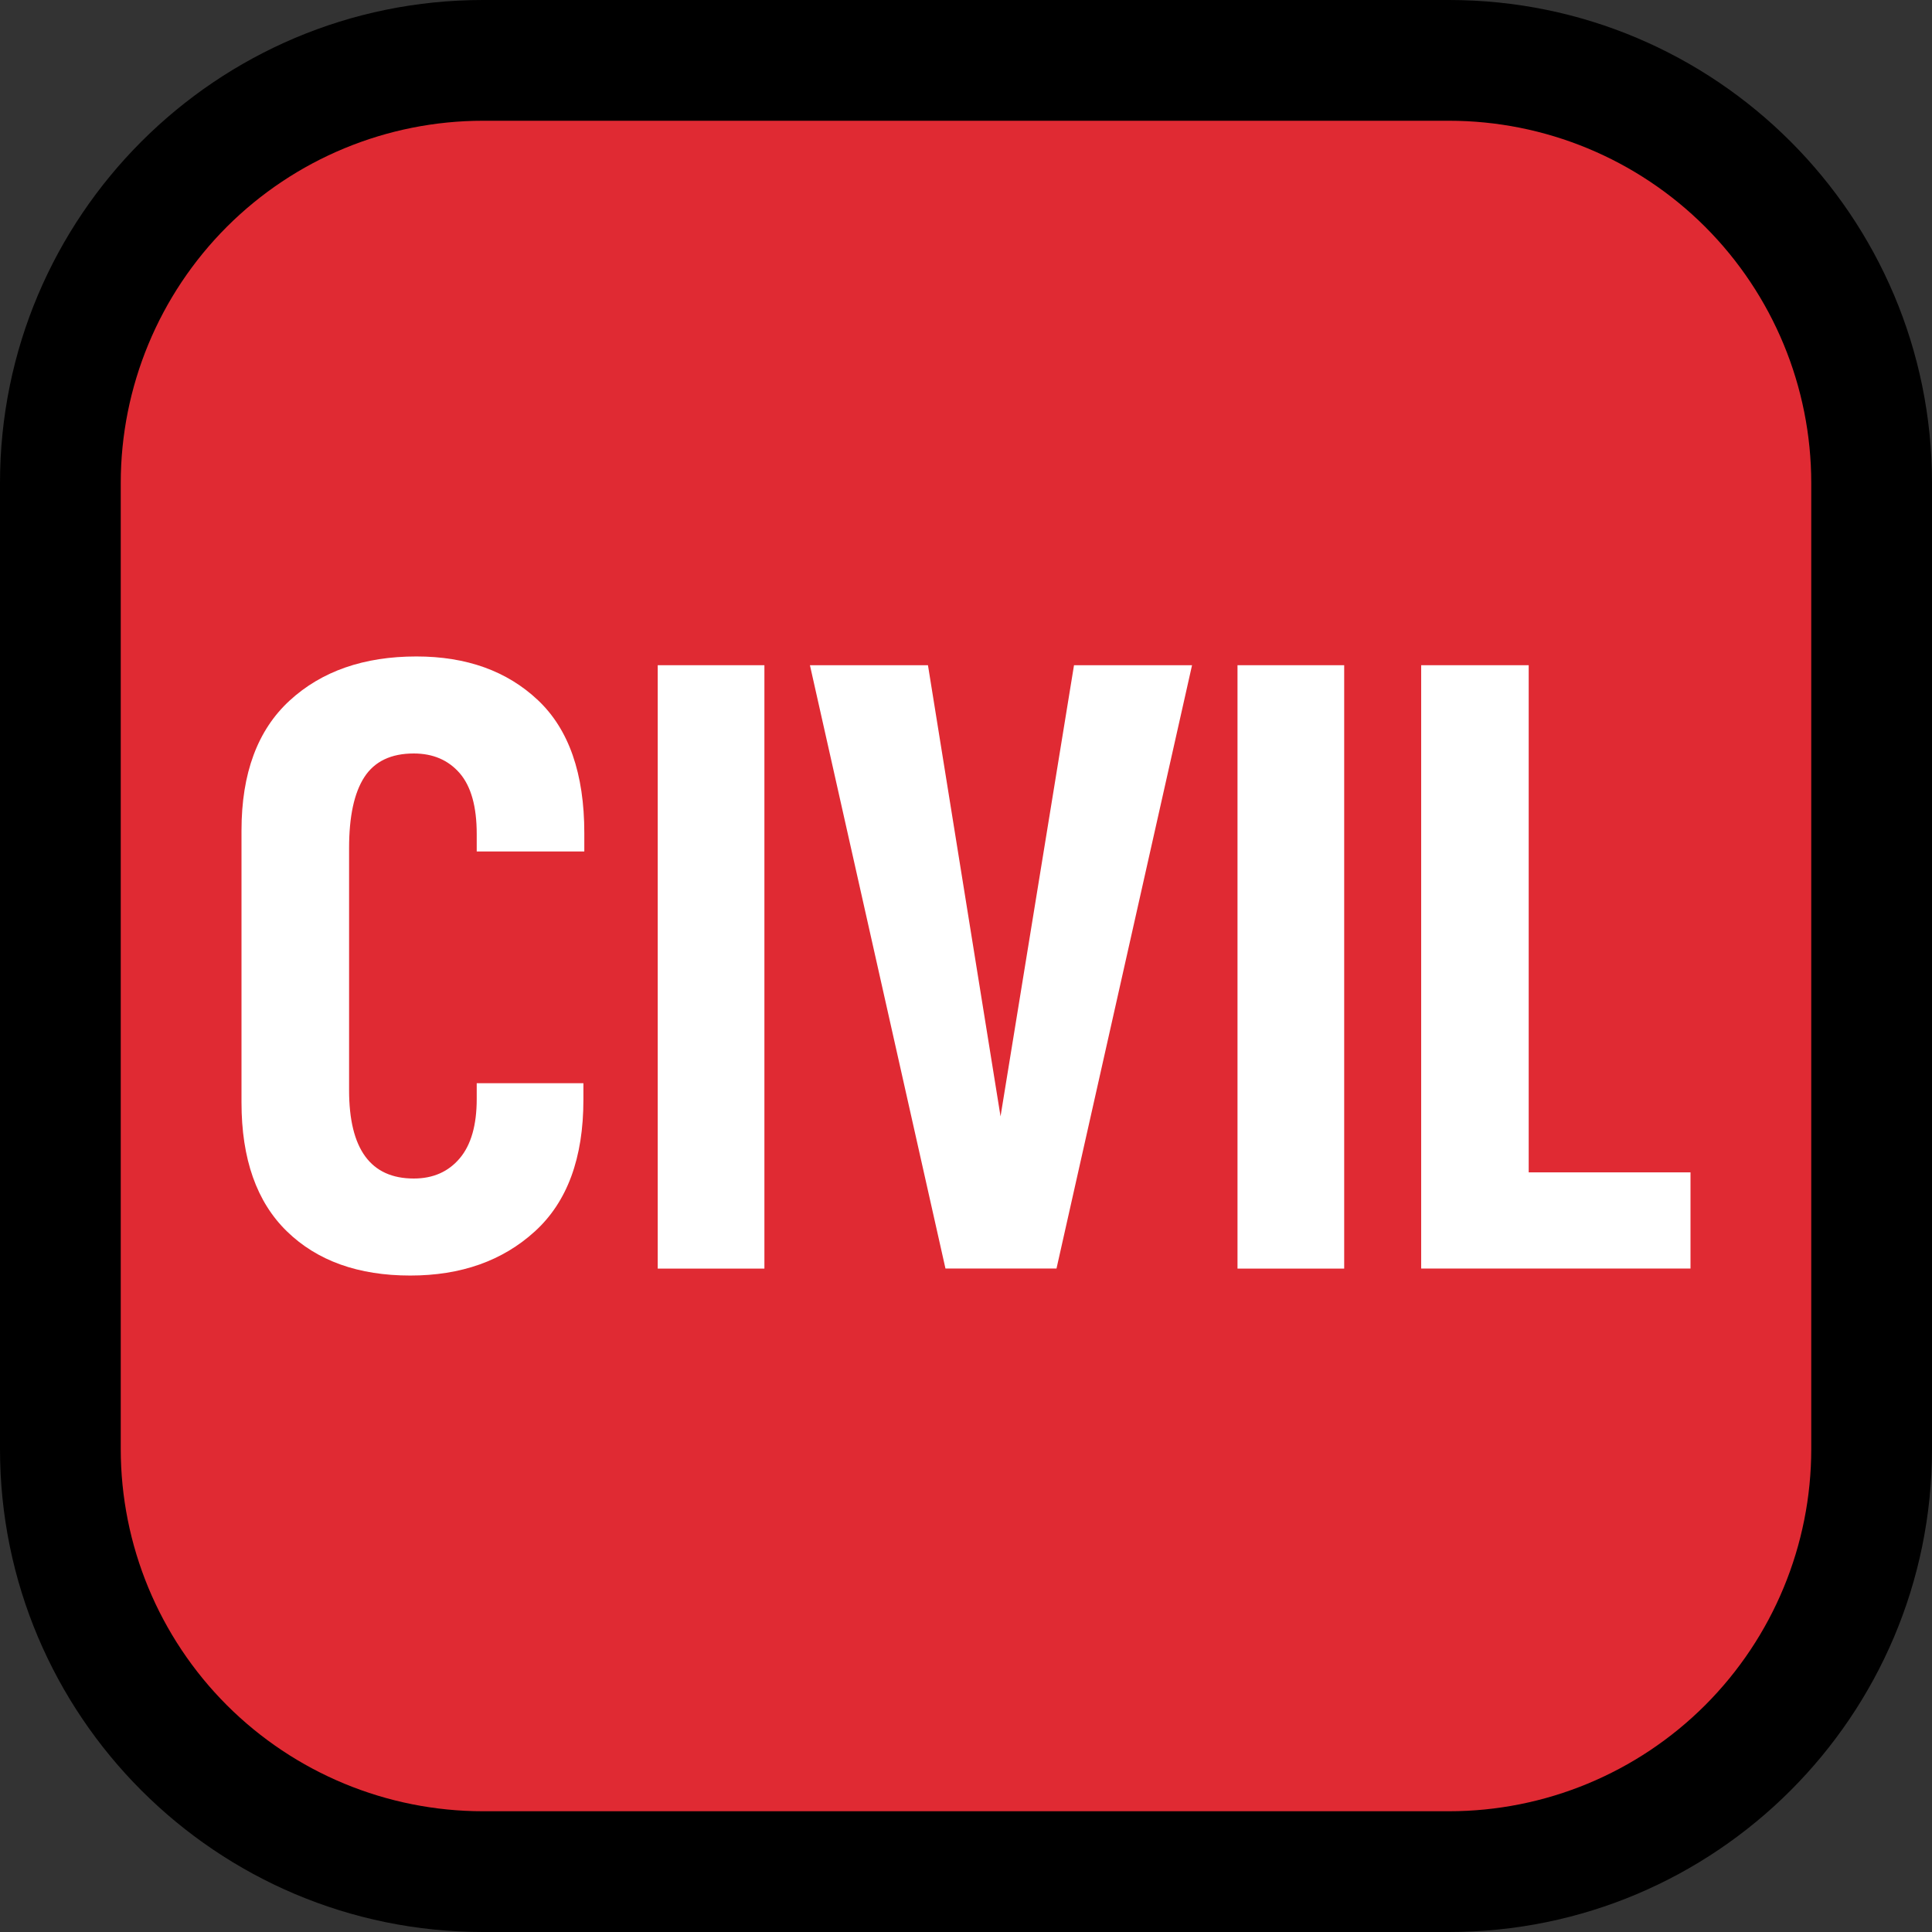 <?xml version="1.0" encoding="UTF-8" standalone="no"?><!DOCTYPE svg PUBLIC "-//W3C//DTD SVG 1.1//EN" "http://www.w3.org/Graphics/SVG/1.1/DTD/svg11.dtd"><svg width="100%" height="100%" viewBox="0 0 32 32" version="1.1" xmlns="http://www.w3.org/2000/svg" xmlns:xlink="http://www.w3.org/1999/xlink" xml:space="preserve" xmlns:serif="http://www.serif.com/" style="fill-rule:evenodd;clip-rule:evenodd;stroke-linejoin:round;stroke-miterlimit:1.414;">
<rect x="0" y="0" width="32" height="32" fill="#333333" stroke="none"/>
<rect id="civil" x="0" y="0" width="32" height="32" style="fill:none;"/><clipPath id="_clip1"><rect x="0" y="0" width="32" height="32"/></clipPath><g clip-path="url(#_clip1)"><g id="outline"><path d="M32,8c0,-4.418 -3.582,-8 -8,-8c-4.887,0 -11.113,0 -16,0c-4.418,0 -8,3.582 -8,8c0,4.887 0,11.113 0,16c0,4.418 3.582,8 8,8c4.887,0 11.113,0 16,0c4.418,0 8,-3.582 8,-8c0,-4.887 0,-11.113 0,-16Z"/></g><g id="emoji"><path d="M30,8c0,-1.591 -0.632,-3.117 -1.757,-4.243c-1.126,-1.125 -2.652,-1.757 -4.243,-1.757c-4.724,0 -11.276,0 -16,0c-1.591,0 -3.117,0.632 -4.243,1.757c-1.125,1.126 -1.757,2.652 -1.757,4.243c0,4.724 0,11.276 0,16c0,1.591 0.632,3.117 1.757,4.243c1.126,1.125 2.652,1.757 4.243,1.757c4.724,0 11.276,0 16,0c1.591,0 3.117,-0.632 4.243,-1.757c1.125,-1.126 1.757,-2.652 1.757,-4.243c0,-4.724 0,-11.276 0,-16Z" style="fill:#e02a33;"/><path d="M4.753,20.396c-0.502,-0.488 -0.753,-1.2 -0.753,-2.136l0,-4.505c0,-0.946 0.266,-1.663 0.797,-2.151c0.531,-0.488 1.231,-0.731 2.1,-0.731c0.83,0 1.501,0.241 2.013,0.724c0.512,0.483 0.768,1.217 0.768,2.201l0,0.305l-1.782,0l0,-0.29c0,-0.454 -0.094,-0.789 -0.282,-1.007c-0.189,-0.217 -0.442,-0.326 -0.761,-0.326c-0.376,0 -0.649,0.131 -0.818,0.391c-0.169,0.261 -0.253,0.652 -0.253,1.174l0,4.012c0,0.975 0.357,1.463 1.071,1.463c0.319,0 0.572,-0.111 0.761,-0.334c0.188,-0.222 0.282,-0.55 0.282,-0.984l0,-0.261l1.767,0l0,0.275c0,0.966 -0.268,1.692 -0.804,2.18c-0.536,0.488 -1.224,0.731 -2.064,0.731c-0.859,0 -1.54,-0.243 -2.042,-0.731Z" style="fill:#fff;fill-rule:nonzero;"/><rect x="10.894" y="11.018" width="1.767" height="9.994" style="fill:#fff;fill-rule:nonzero;"/><path d="M13.415,11.018l1.955,0l1.202,7.473l1.217,-7.473l1.955,0l-2.245,9.993l-1.839,0l-2.245,-9.993Z" style="fill:#fff;fill-rule:nonzero;"/><rect x="20.497" y="11.018" width="1.767" height="9.994" style="fill:#fff;fill-rule:nonzero;"/><path d="M23.539,11.018l1.781,0l0,8.4l2.68,0l0,1.593l-4.461,0l0,-9.993Z" style="fill:#fff;fill-rule:nonzero;"/></g></g></svg>